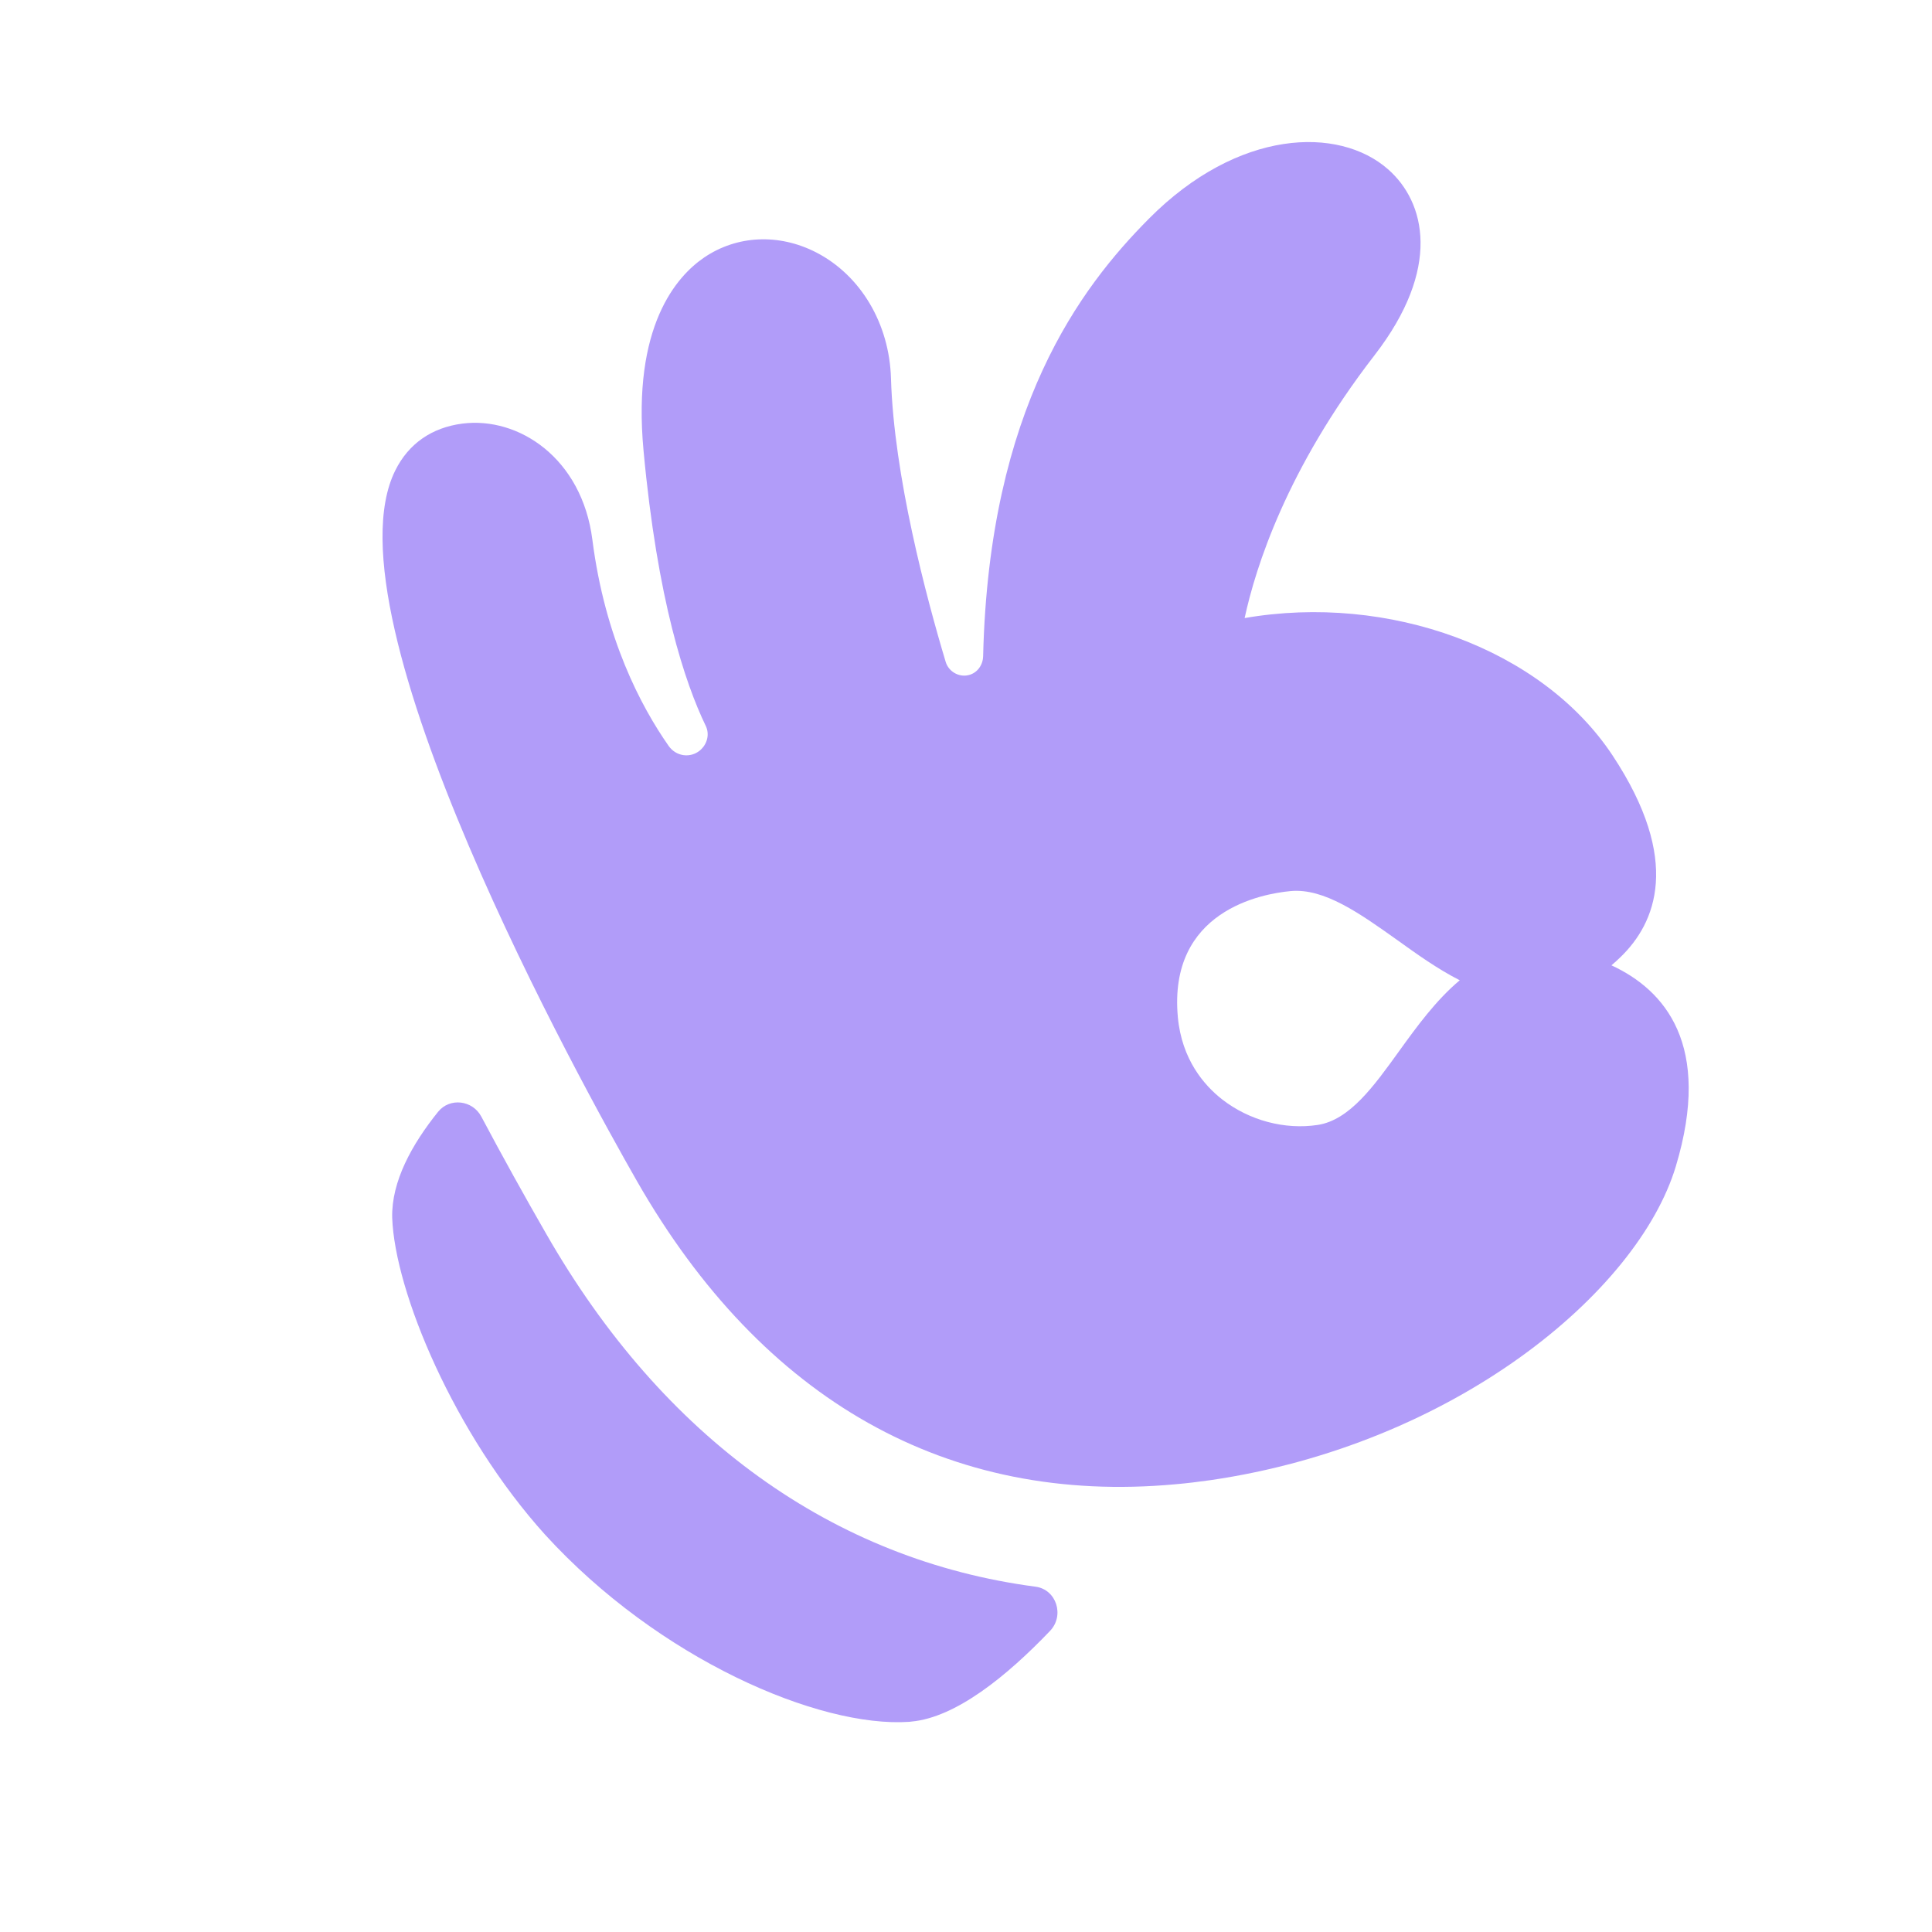 <?xml version="1.0" encoding="UTF-8"?> <svg xmlns="http://www.w3.org/2000/svg" width="23" height="23" viewBox="0 0 23 23" fill="none"><g clip-path="url(#clip0_3399_15614)"><path d="M19.184 11.492C19.221 11.461 19.258 11.427 19.295 11.391C19.708 10.99 20.027 10.249 19.197 8.993C18.354 7.719 16.529 7.061 14.817 7.358C14.947 6.756 15.317 5.582 16.362 4.231C17.164 3.195 16.971 2.406 16.523 2.014C15.937 1.5 14.74 1.533 13.677 2.604C12.864 3.423 11.775 4.855 11.704 7.81C11.702 7.92 11.631 8.014 11.53 8.037C11.416 8.065 11.293 7.996 11.258 7.879C11.029 7.116 10.641 5.662 10.607 4.505C10.588 3.852 10.246 3.277 9.715 3.004C9.271 2.777 8.774 2.801 8.385 3.064C8.056 3.287 7.524 3.882 7.661 5.363C7.826 7.147 8.155 8.131 8.402 8.642C8.45 8.741 8.42 8.861 8.331 8.935C8.276 8.98 8.207 8.999 8.138 8.99C8.066 8.98 8.003 8.941 7.96 8.88C7.629 8.407 7.202 7.598 7.052 6.425C6.928 5.453 6.173 4.957 5.504 5.043C5.14 5.09 4.864 5.282 4.706 5.6C3.836 7.345 6.951 12.956 7.584 14.063C9.081 16.677 11.289 17.918 13.991 17.67C14.129 17.658 14.269 17.641 14.41 17.621C17.3 17.2 19.496 15.392 19.95 13.886C20.386 12.439 19.819 11.786 19.184 11.492ZM17.378 11.67C17.094 11.908 16.866 12.223 16.66 12.508C16.355 12.932 16.067 13.333 15.688 13.392C15.295 13.452 14.871 13.339 14.548 13.087C14.334 12.919 14.069 12.613 14.022 12.109C13.906 10.841 15.022 10.64 15.366 10.608C15.764 10.572 16.187 10.873 16.634 11.191C16.865 11.357 17.113 11.535 17.378 11.67Z" fill="#B19CF9"></path><path d="M12.327 18.889C12.577 18.922 12.675 19.232 12.501 19.415C11.986 19.954 11.379 20.447 10.849 20.495L10.824 20.498C9.751 20.571 7.844 19.754 6.49 18.271C5.407 17.071 4.7 15.378 4.669 14.496C4.659 14.066 4.903 13.624 5.215 13.236C5.355 13.063 5.626 13.097 5.73 13.293C5.984 13.771 6.243 14.238 6.501 14.686C7.896 17.123 9.925 18.573 12.327 18.889Z" fill="#B19CF9"></path></g><defs><clipPath id="clip0_3399_15614"><rect width="20" height="20" fill="white" transform="translate(0.871 2.292) rotate(-5.236)"></rect></clipPath></defs></svg> 
